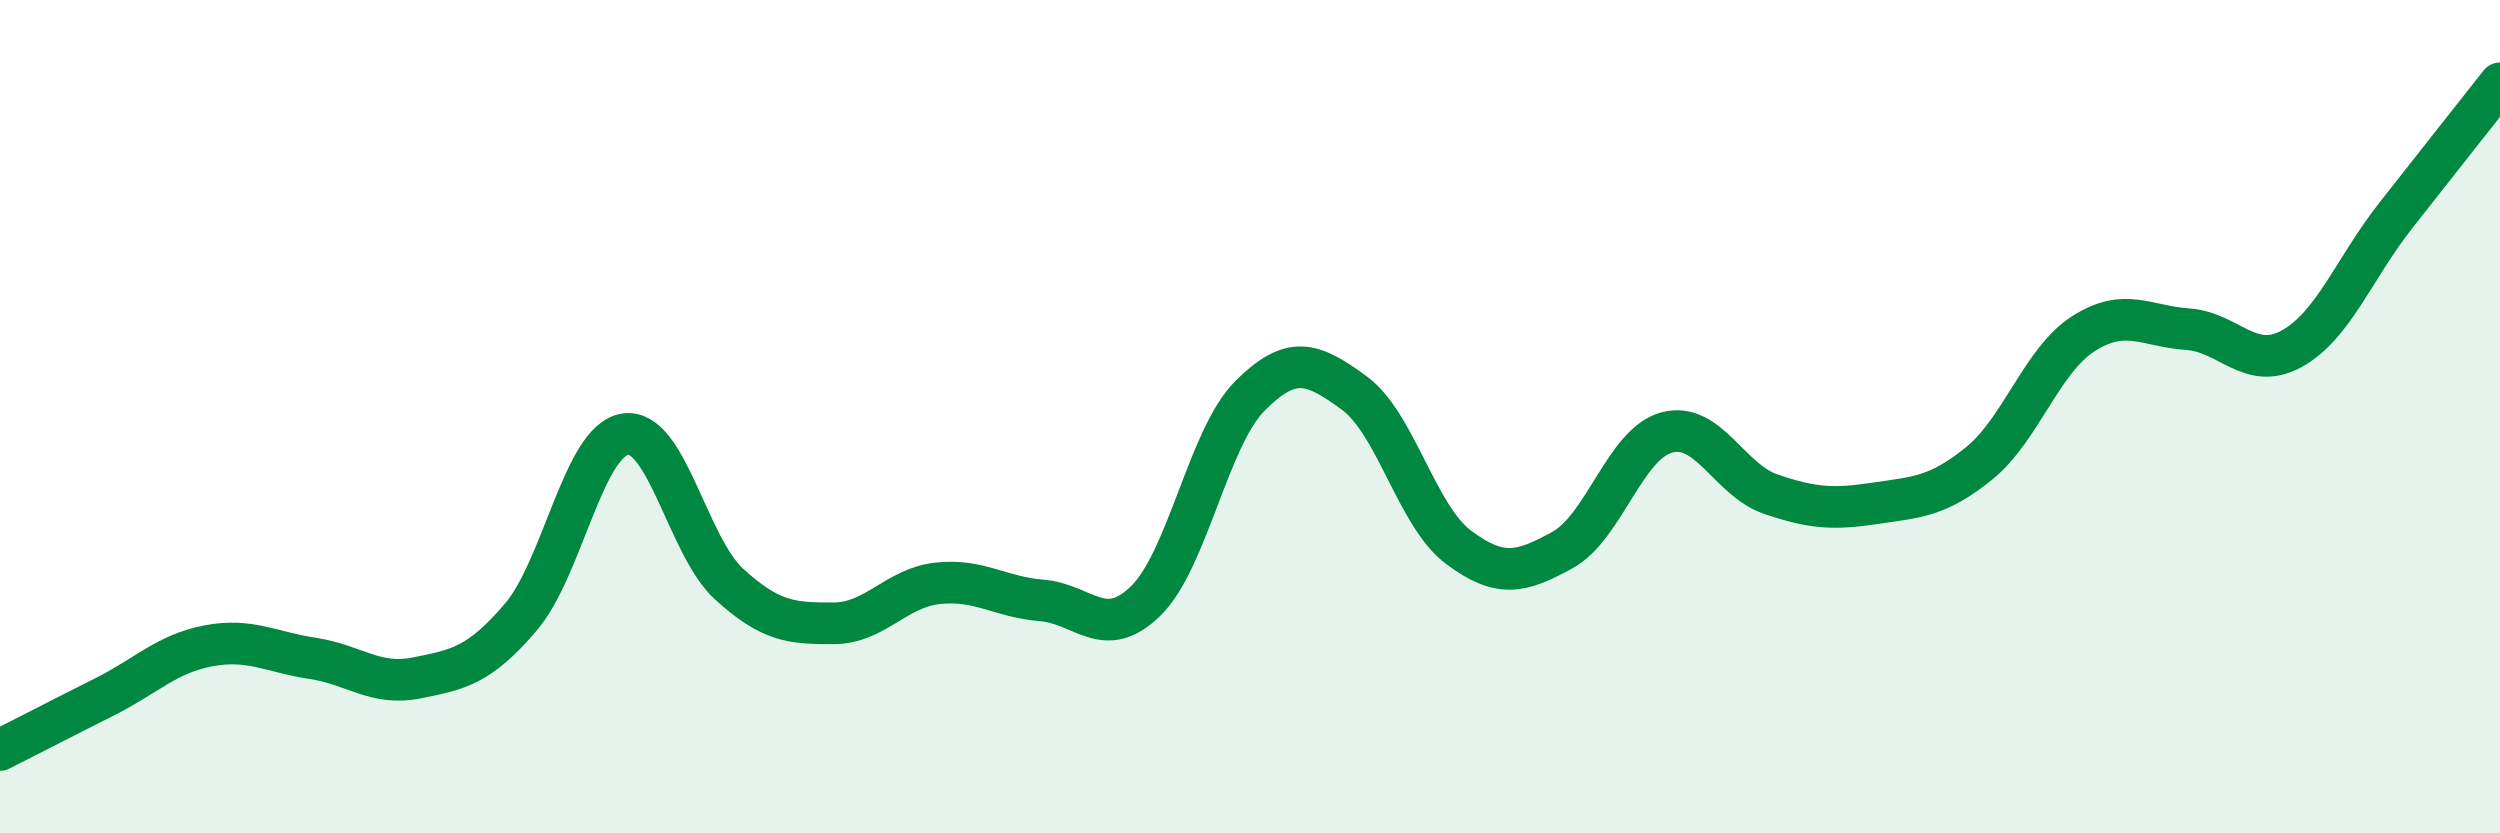 
    <svg width="60" height="20" viewBox="0 0 60 20" xmlns="http://www.w3.org/2000/svg">
      <path
        d="M 0,18 C 0.5,17.75 1.5,17.23 2.5,16.73 C 3.5,16.23 4,15.69 5,15.5 C 6,15.31 6.5,15.65 7.5,15.8 C 8.5,15.95 9,16.47 10,16.27 C 11,16.07 11.5,15.98 12.5,14.81 C 13.5,13.64 14,10.58 15,10.42 C 16,10.26 16.5,13.11 17.5,14.02 C 18.5,14.93 19,14.96 20,14.96 C 21,14.96 21.5,14.11 22.5,14 C 23.5,13.89 24,14.33 25,14.41 C 26,14.49 26.5,15.4 27.5,14.42 C 28.5,13.44 29,10.5 30,9.5 C 31,8.5 31.5,8.7 32.5,9.43 C 33.5,10.16 34,12.38 35,13.13 C 36,13.88 36.5,13.75 37.5,13.2 C 38.5,12.65 39,10.65 40,10.38 C 41,10.11 41.5,11.52 42.5,11.86 C 43.5,12.2 44,12.23 45,12.08 C 46,11.93 46.5,11.93 47.5,11.12 C 48.5,10.31 49,8.65 50,8.01 C 51,7.37 51.5,7.83 52.5,7.9 C 53.5,7.97 54,8.92 55,8.37 C 56,7.82 56.5,6.44 57.5,5.17 C 58.5,3.9 59.5,2.63 60,2L60 20L0 20Z"
        fill="#008740"
        opacity="0.1"
        stroke-linecap="round"
        stroke-linejoin="round"
      />
      <path
        d="M 0,18 C 0.5,17.75 1.5,17.23 2.5,16.73 C 3.5,16.23 4,15.69 5,15.5 C 6,15.31 6.5,15.65 7.5,15.8 C 8.5,15.95 9,16.47 10,16.27 C 11,16.07 11.5,15.98 12.5,14.81 C 13.5,13.64 14,10.58 15,10.42 C 16,10.26 16.5,13.11 17.5,14.02 C 18.5,14.93 19,14.96 20,14.96 C 21,14.96 21.5,14.11 22.5,14 C 23.5,13.89 24,14.33 25,14.41 C 26,14.49 26.5,15.4 27.5,14.42 C 28.5,13.44 29,10.5 30,9.5 C 31,8.5 31.5,8.7 32.5,9.43 C 33.5,10.16 34,12.38 35,13.13 C 36,13.88 36.5,13.75 37.5,13.2 C 38.5,12.65 39,10.65 40,10.38 C 41,10.11 41.5,11.52 42.5,11.86 C 43.5,12.2 44,12.23 45,12.08 C 46,11.93 46.5,11.93 47.5,11.12 C 48.5,10.31 49,8.65 50,8.01 C 51,7.37 51.5,7.83 52.5,7.9 C 53.5,7.97 54,8.92 55,8.37 C 56,7.82 56.5,6.44 57.5,5.17 C 58.5,3.9 59.5,2.63 60,2"
        stroke="#008740"
        stroke-width="1"
        fill="none"
        stroke-linecap="round"
        stroke-linejoin="round"
      />
    </svg>
  